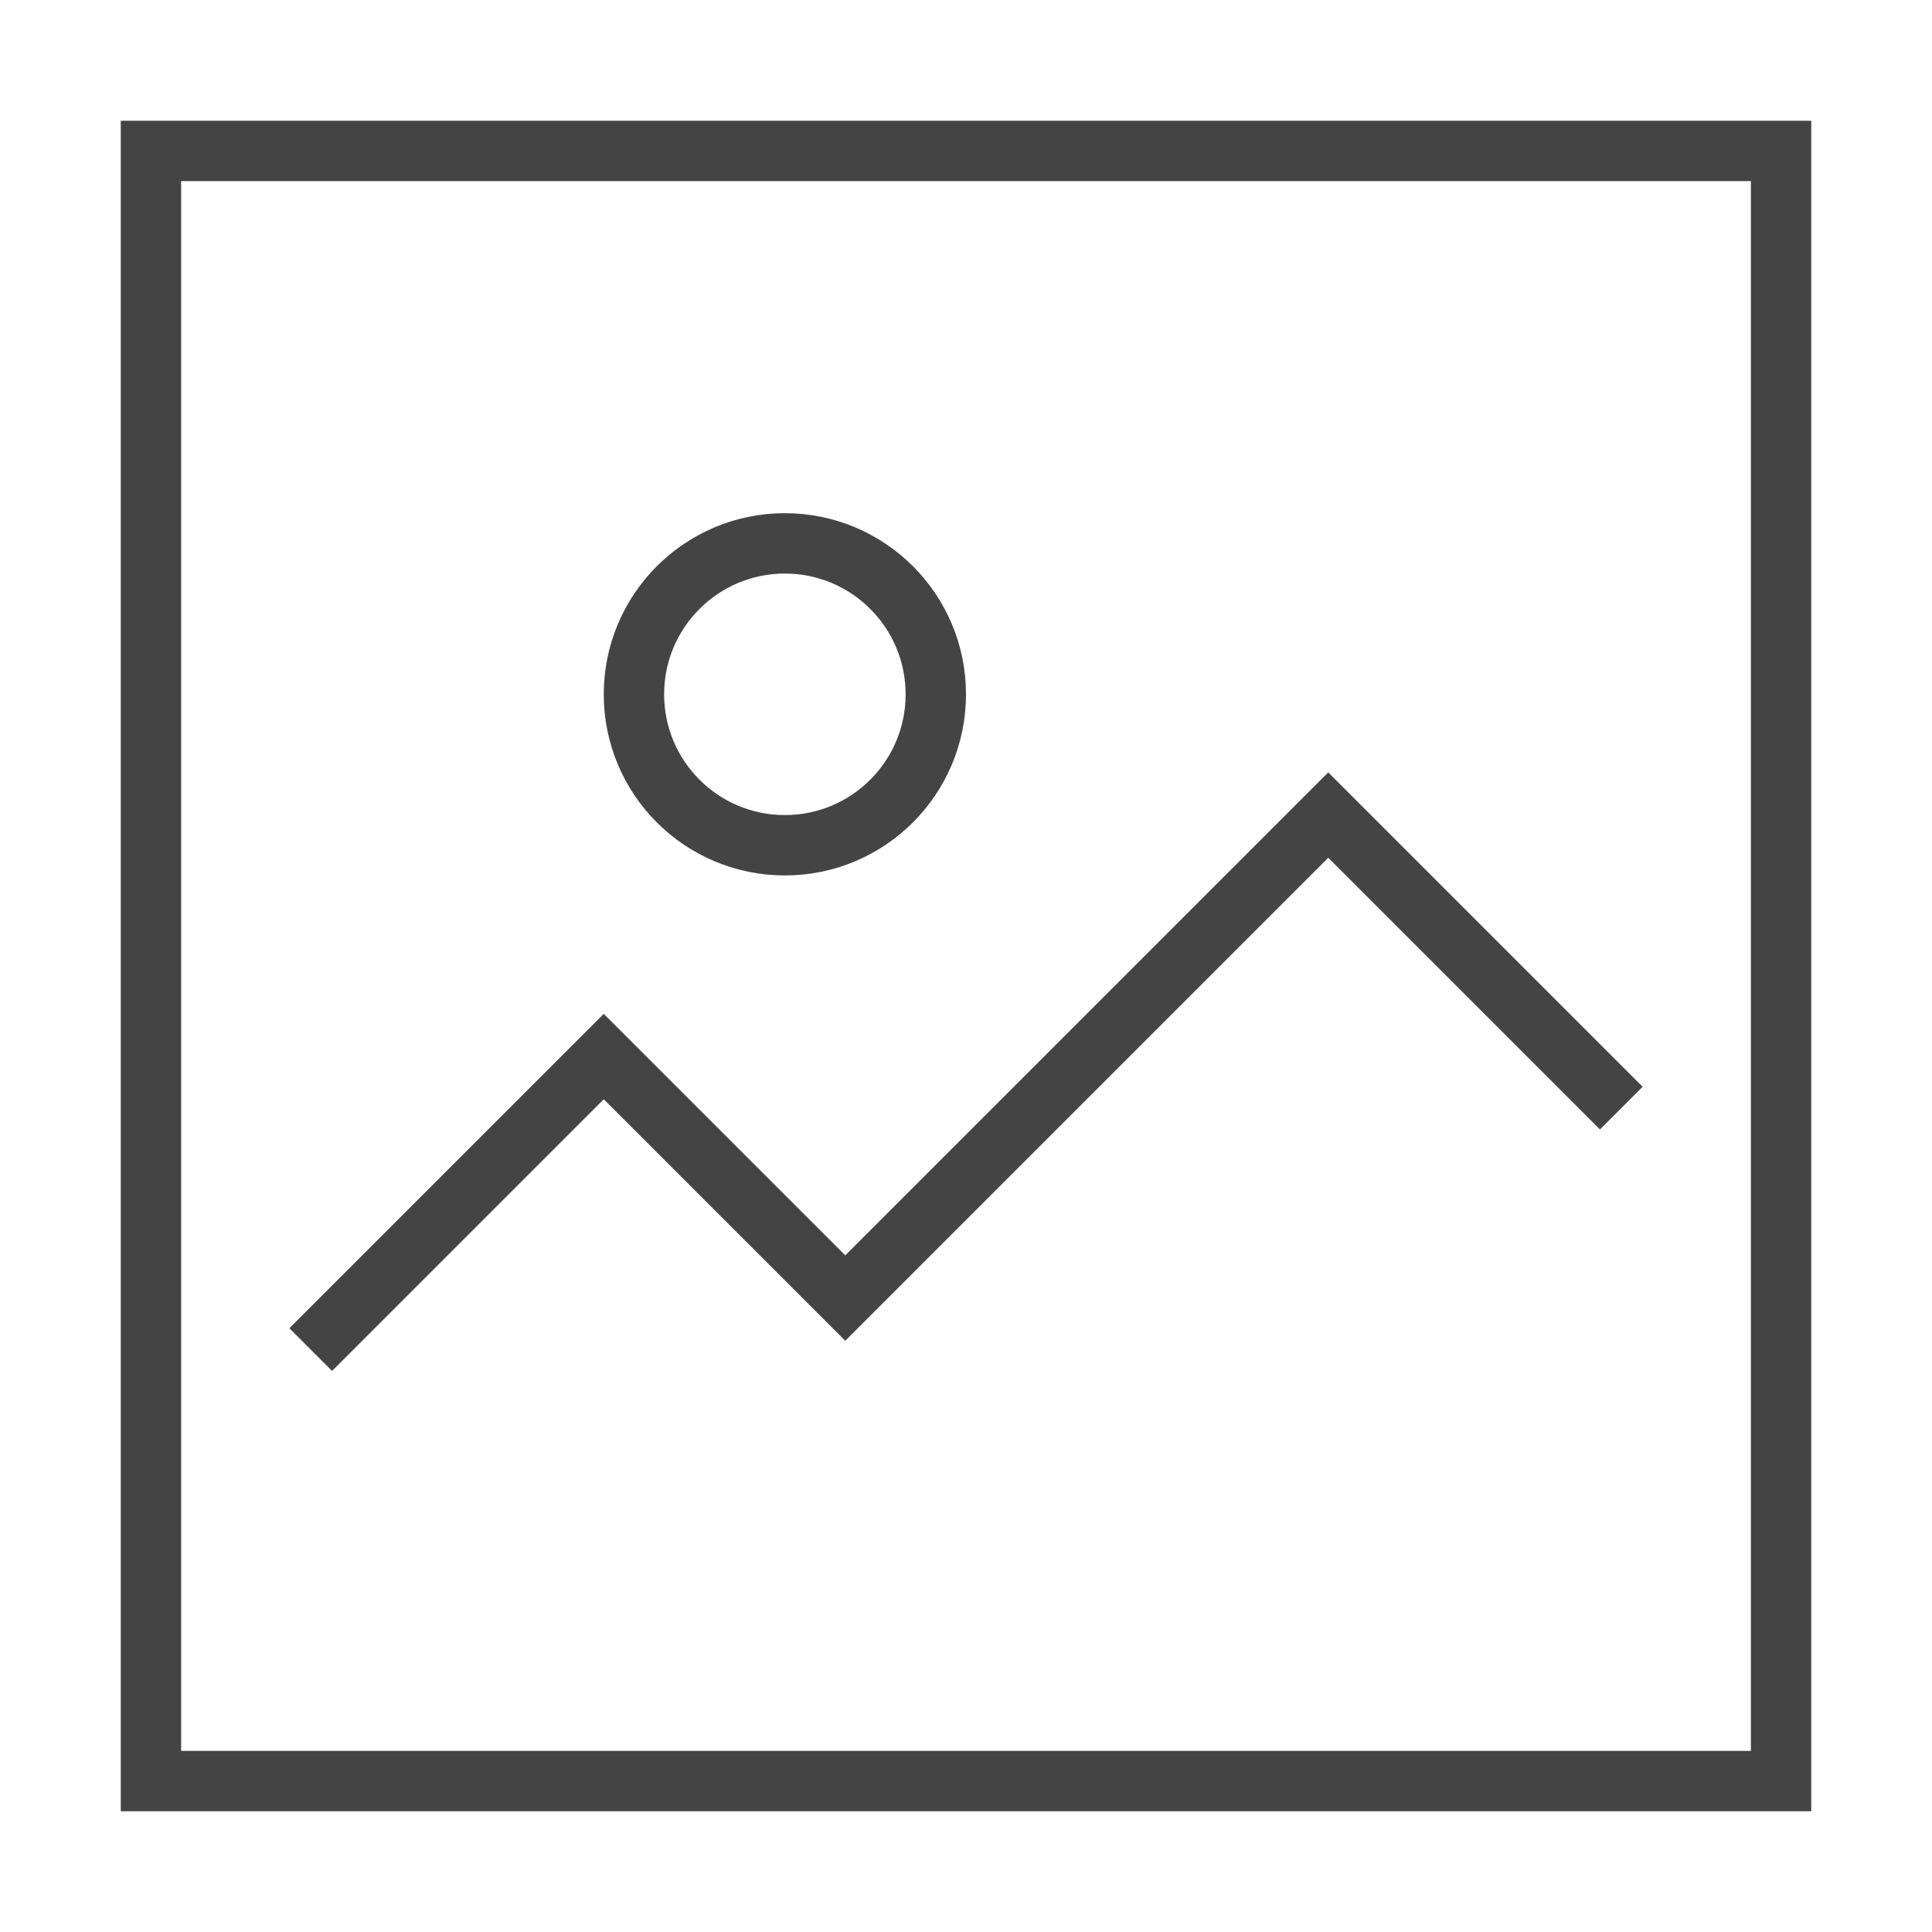 <svg xmlns="http://www.w3.org/2000/svg" xmlns:xlink="http://www.w3.org/1999/xlink" x="0px" y="0px" width="64px" height="64px" viewBox="0 0 64 64"><g stroke-width="2" transform="translate(0, 0)"><rect x="5" y="5" width="54" height="54" fill="none" stroke="#444444" stroke-linecap="square" stroke-miterlimit="10" stroke-width="2" stroke-linejoin="miter"></rect><circle data-color="color-2" cx="26" cy="23" r="5" fill="none" stroke="#444444" stroke-linecap="square" stroke-miterlimit="10" stroke-width="2" stroke-linejoin="miter"></circle><polyline data-color="color-2" points="11 44 20 35 28 43 44 27 53 36" fill="none" stroke="#444444" stroke-linecap="square" stroke-miterlimit="10" stroke-width="2" stroke-linejoin="miter"></polyline></g></svg>